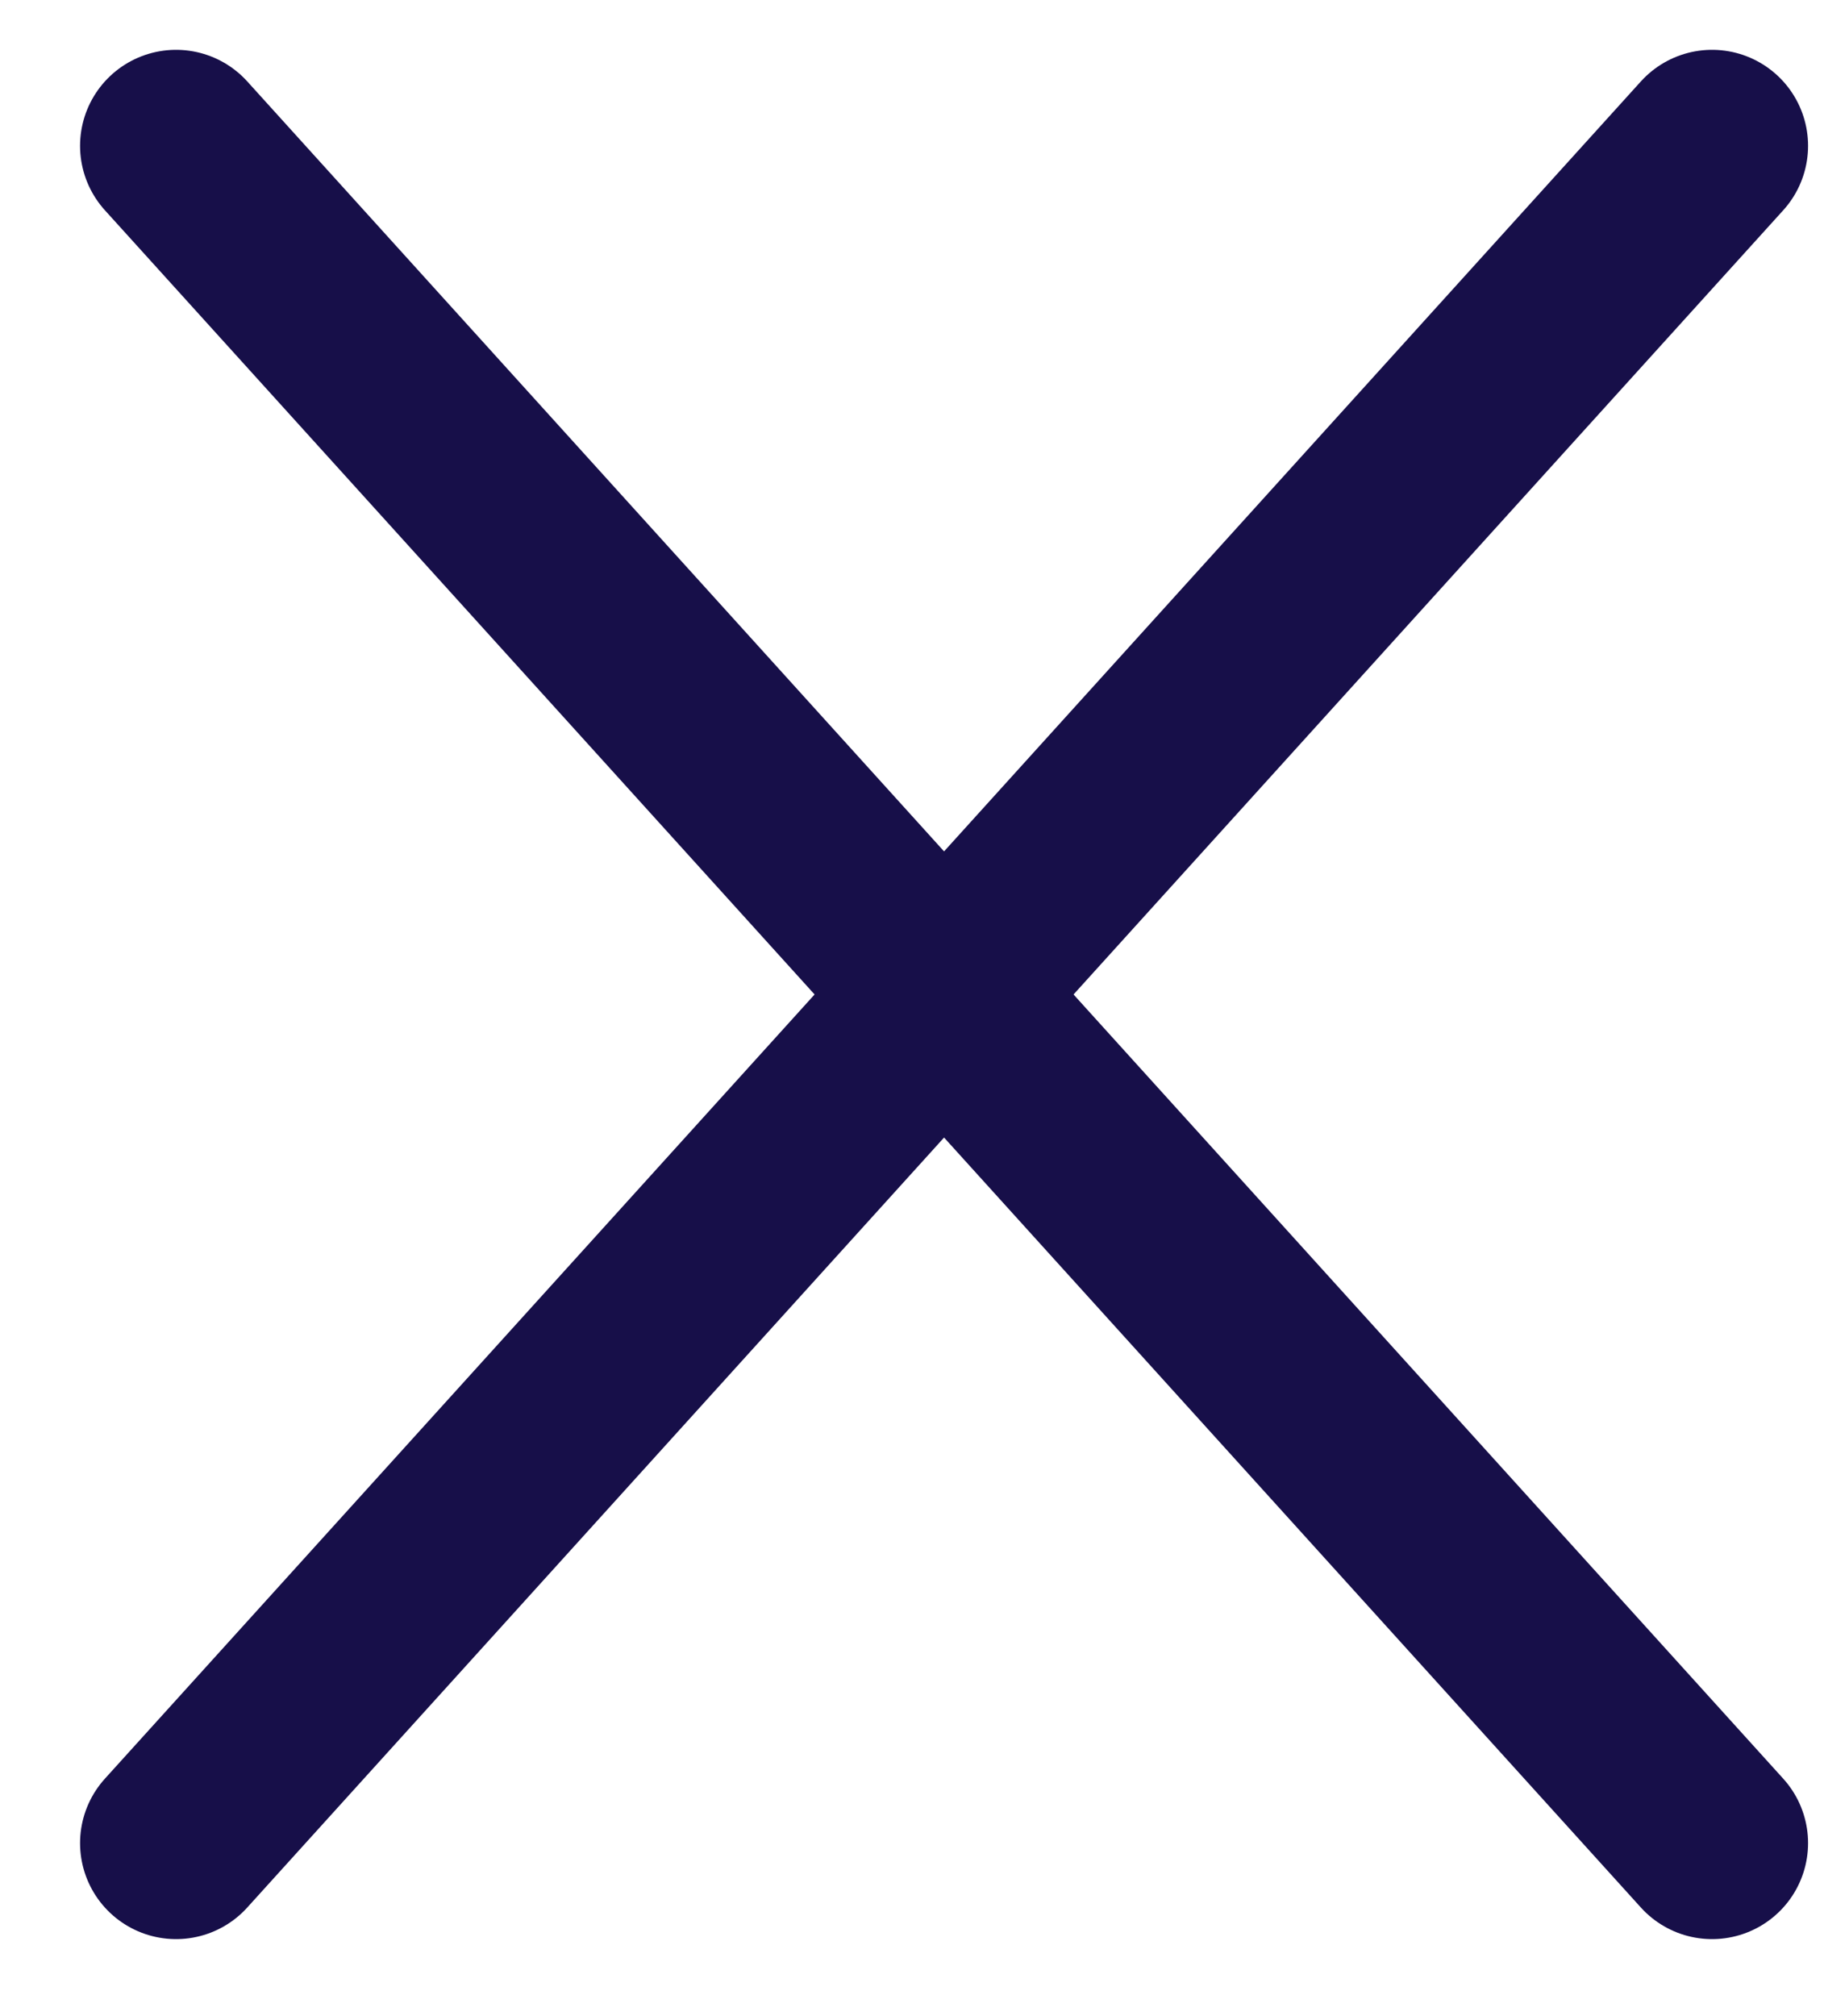 <svg width="19" height="21" viewBox="0 0 19 21" fill="none" xmlns="http://www.w3.org/2000/svg">
<path d="M1.834 19.198L17.834 1.519" stroke="#170F49" stroke-width="2" stroke-linecap="round" stroke-linejoin="round"/>
<path d="M17.834 19.198L1.834 1.519" stroke="#170F49" stroke-width="2" stroke-linecap="round" stroke-linejoin="round"/>
</svg>
